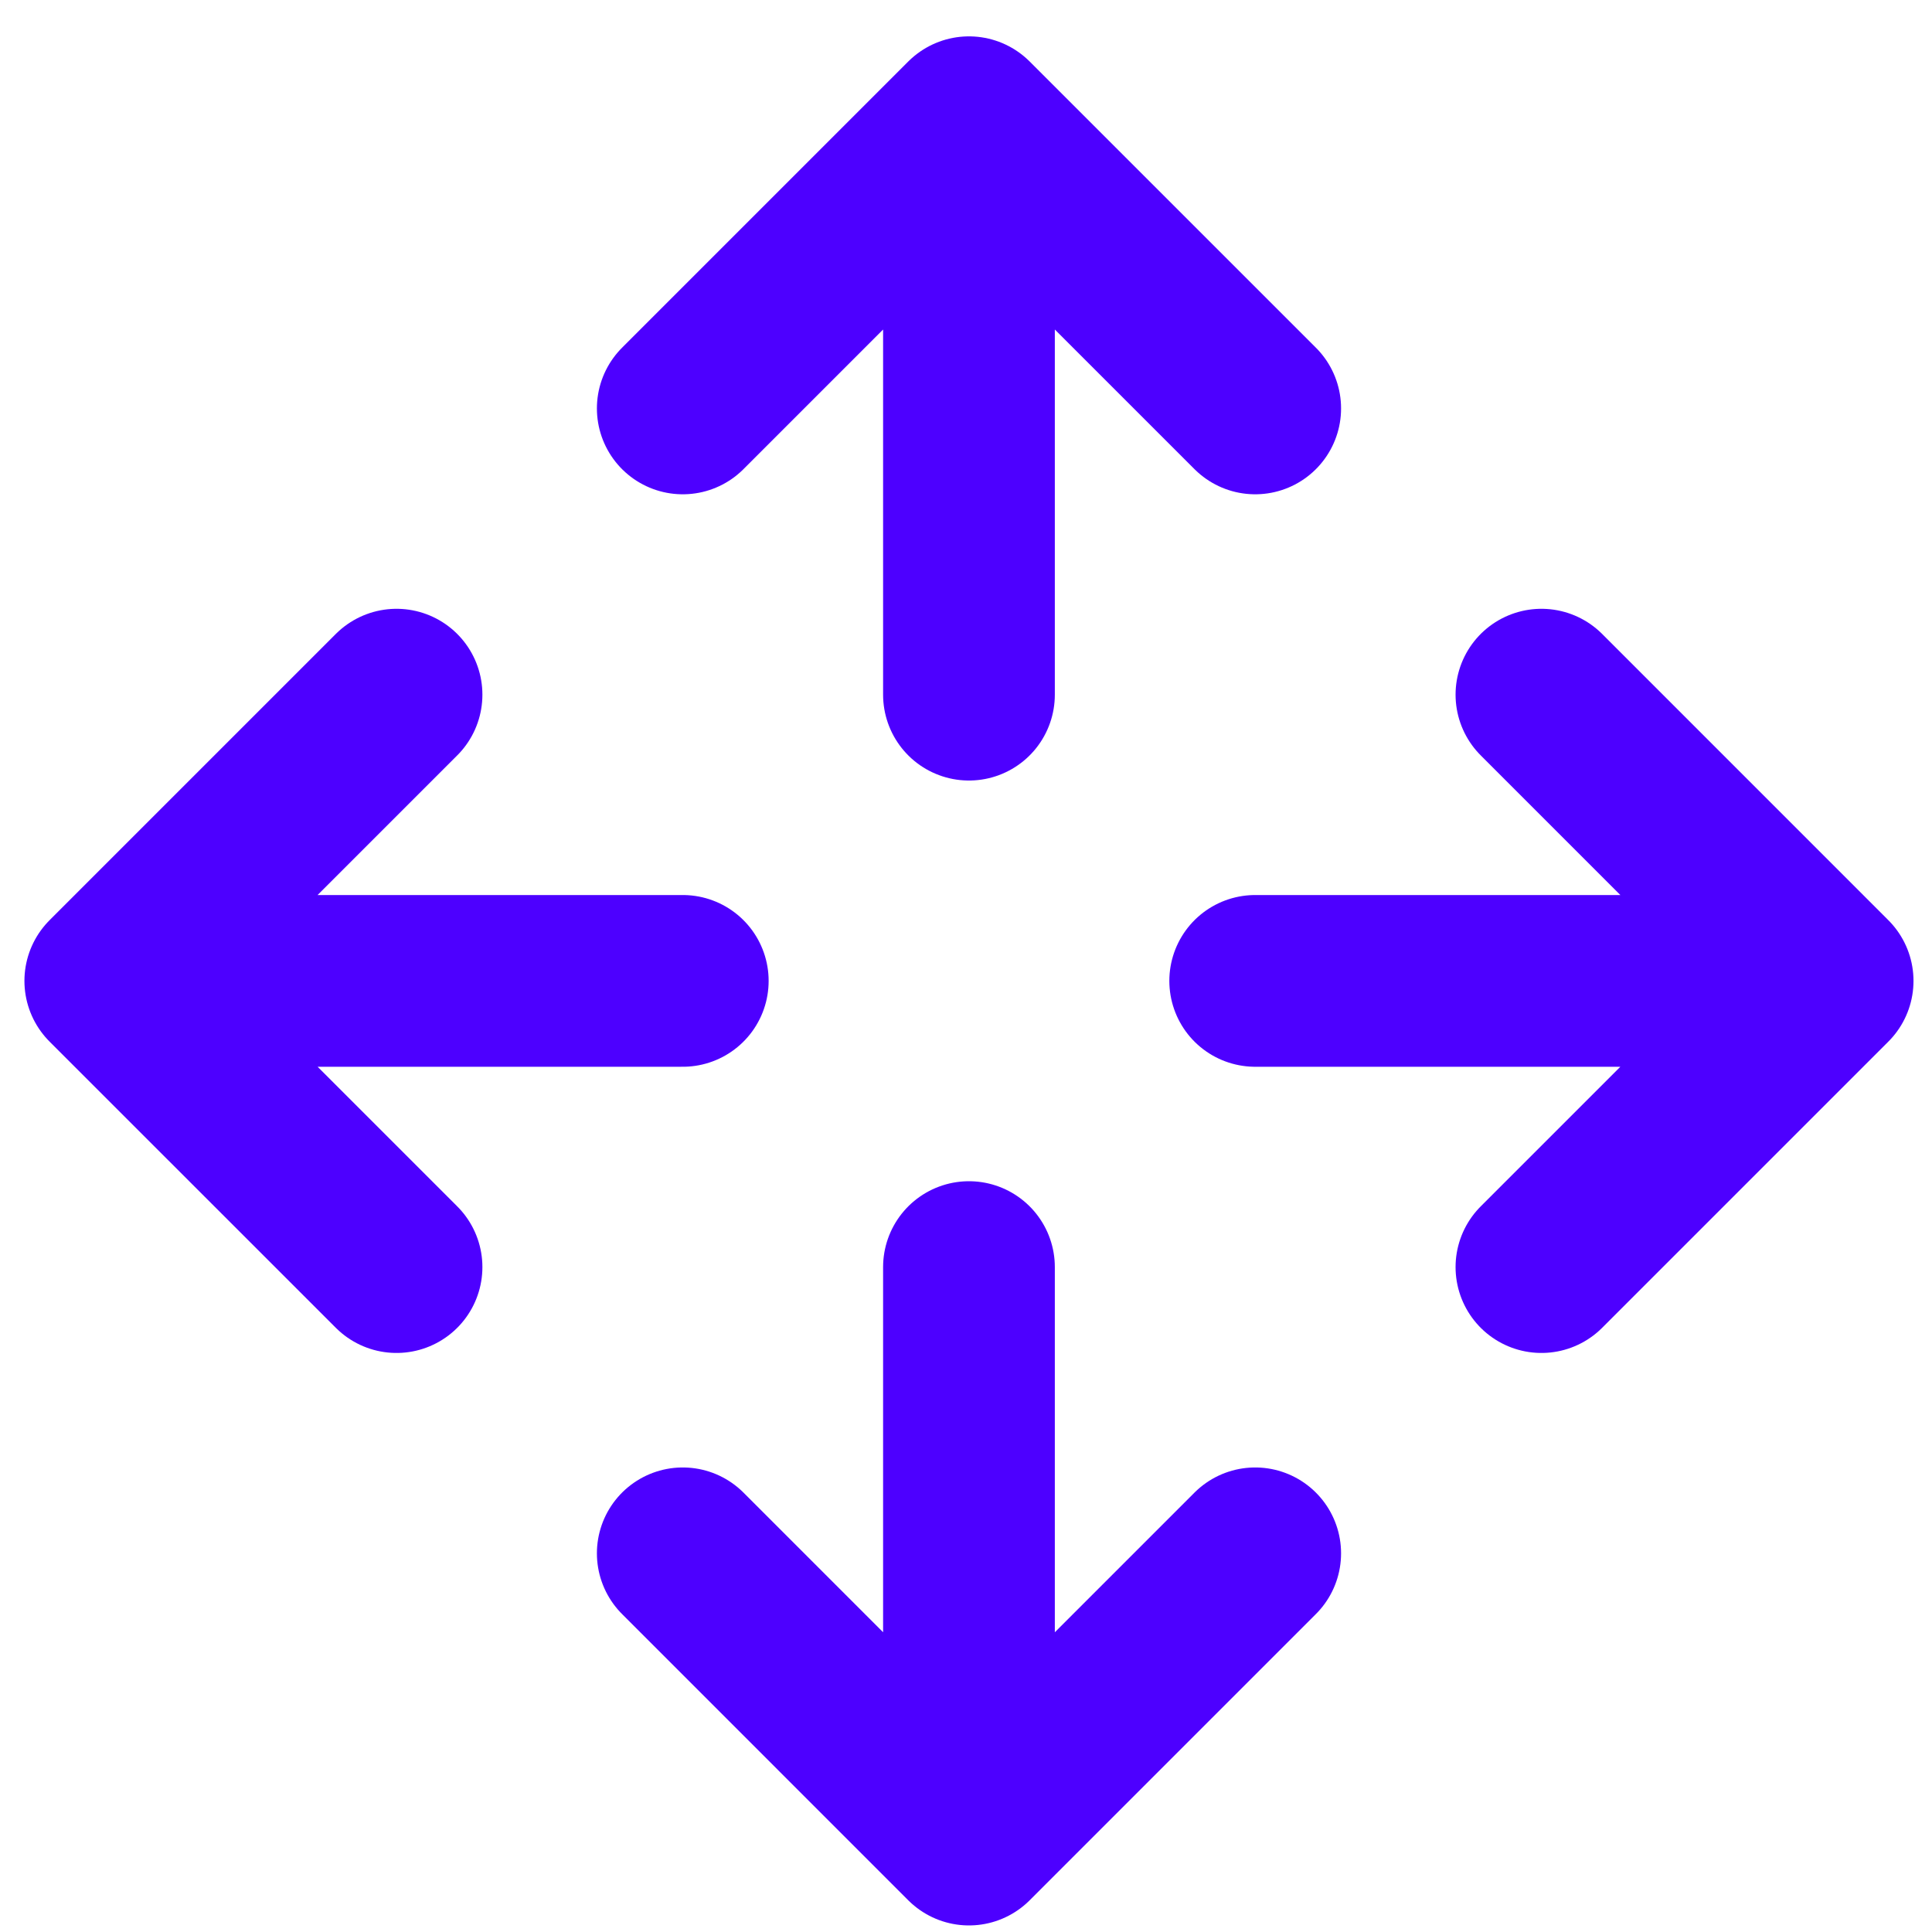 <svg xmlns="http://www.w3.org/2000/svg" fill="none" viewBox="0 0 45 45" height="45" width="45">
<path stroke-linejoin="round" stroke-linecap="round" stroke-width="4" stroke="#4D00FF" d="M35.903 16.18L42.569 22.847M42.569 22.847L35.903 29.513M42.569 22.847H29.236M9.236 16.18L2.569 22.847M2.569 22.847L9.236 29.513M2.569 22.847H15.903M15.903 36.18L22.569 42.847M22.569 42.847L29.236 36.18M22.569 42.847V29.513M29.236 9.513L22.569 2.847M22.569 2.847L15.903 9.513M22.569 2.847V16.18"></path>
</svg>
